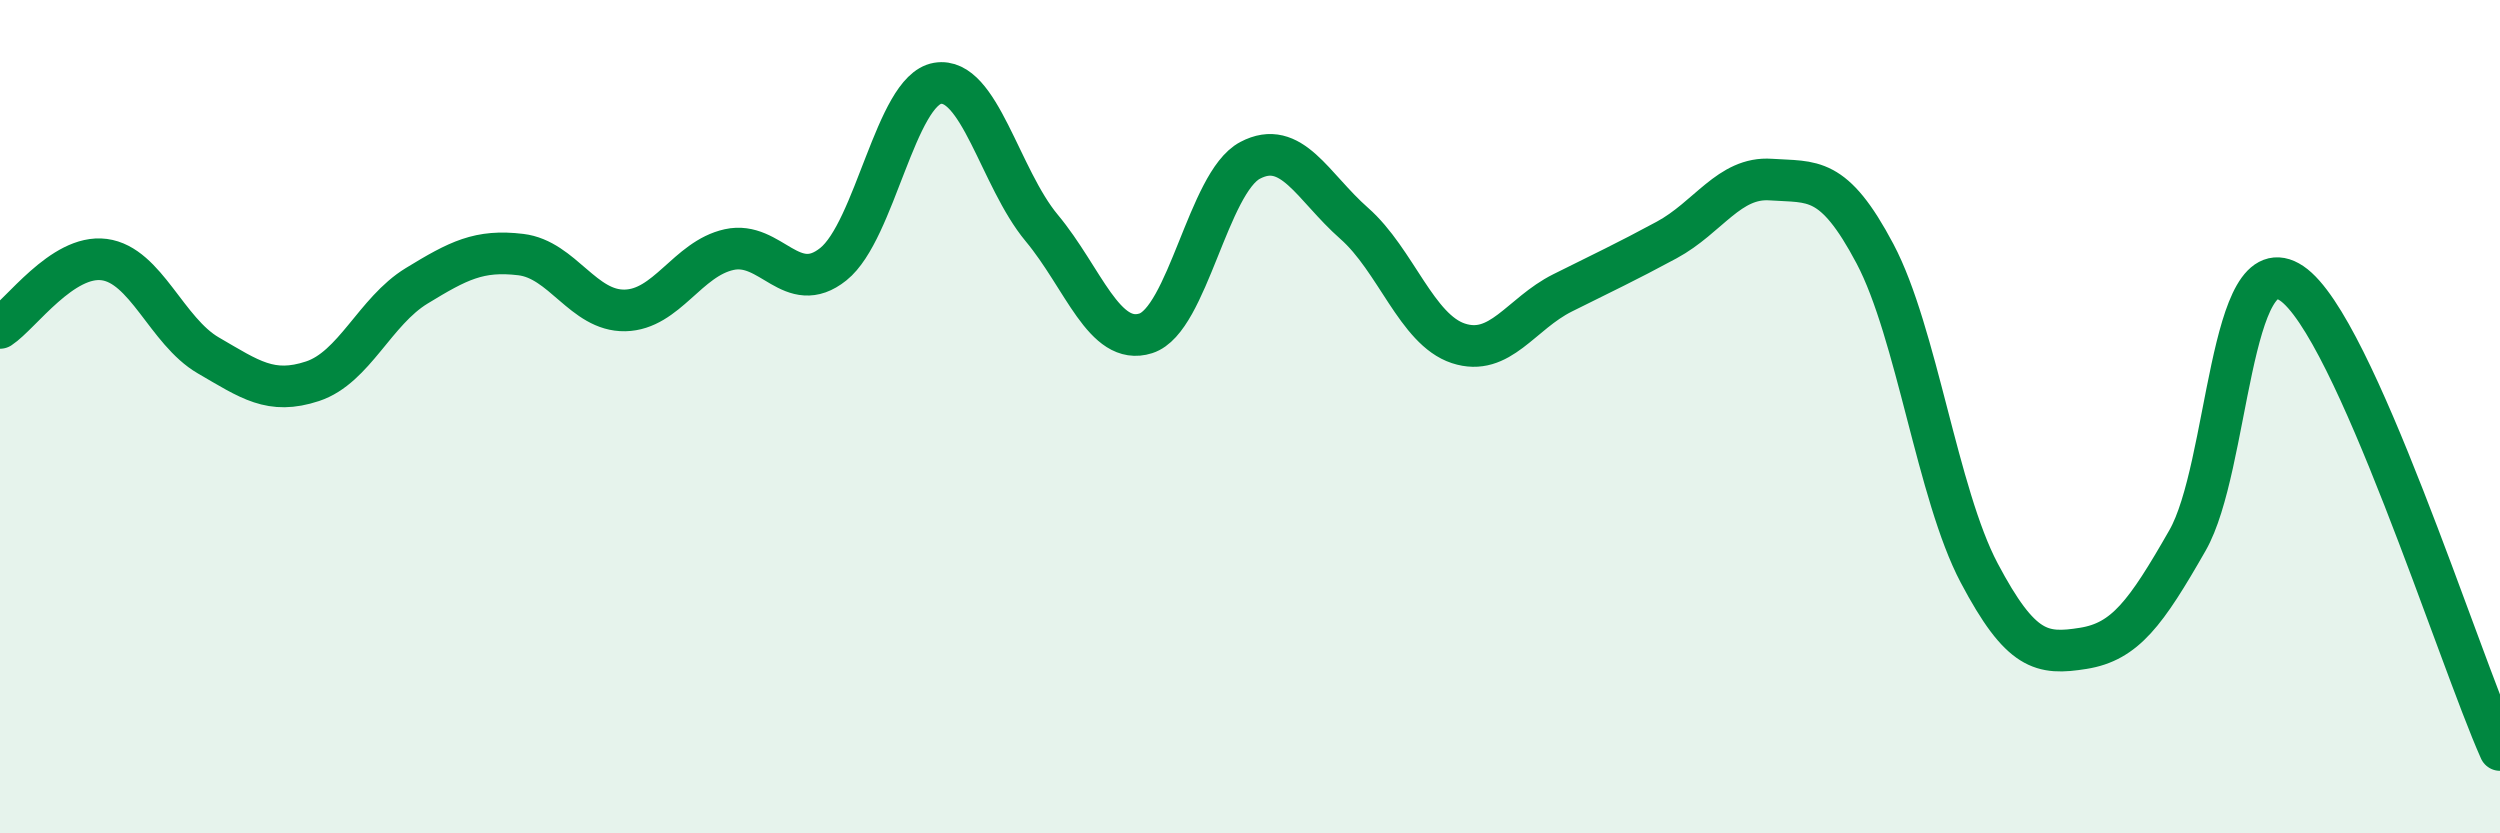 
    <svg width="60" height="20" viewBox="0 0 60 20" xmlns="http://www.w3.org/2000/svg">
      <path
        d="M 0,7.87 C 0.5,7.54 1.5,6.1 2.5,6.23 C 3.5,6.36 4,7.95 5,8.53 C 6,9.11 6.5,9.48 7.5,9.15 C 8.5,8.82 9,7.47 10,6.86 C 11,6.25 11.5,5.99 12.5,6.11 C 13.5,6.23 14,7.47 15,7.45 C 16,7.43 16.5,6.21 17.5,5.99 C 18.5,5.77 19,7.14 20,6.34 C 21,5.54 21.5,2.17 22.5,2 C 23.5,1.83 24,4.27 25,5.47 C 26,6.67 26.5,8.32 27.5,8 C 28.5,7.68 29,4.38 30,3.85 C 31,3.32 31.5,4.48 32.5,5.36 C 33.5,6.24 34,7.91 35,8.24 C 36,8.57 36.5,7.53 37.5,7.03 C 38.5,6.53 39,6.3 40,5.76 C 41,5.22 41.5,4.24 42.5,4.31 C 43.5,4.38 44,4.2 45,6.09 C 46,7.98 46.5,11.86 47.5,13.75 C 48.5,15.64 49,15.72 50,15.56 C 51,15.4 51.5,14.72 52.5,12.97 C 53.5,11.22 53.5,5.79 55,6.8 C 56.5,7.81 59,15.76 60,18L60 20L0 20Z"
        fill="#008740"
        opacity="0.1"
        stroke-linecap="round"
        stroke-linejoin="round"
      />
      <path
        d="M 0,7.87 C 0.5,7.54 1.5,6.1 2.5,6.23 C 3.5,6.36 4,7.95 5,8.53 C 6,9.11 6.5,9.48 7.5,9.15 C 8.5,8.82 9,7.47 10,6.86 C 11,6.25 11.5,5.99 12.5,6.11 C 13.5,6.23 14,7.47 15,7.45 C 16,7.43 16.5,6.21 17.5,5.99 C 18.5,5.77 19,7.14 20,6.34 C 21,5.54 21.5,2.17 22.5,2 C 23.5,1.83 24,4.27 25,5.47 C 26,6.67 26.5,8.32 27.5,8 C 28.5,7.68 29,4.38 30,3.85 C 31,3.32 31.5,4.48 32.5,5.36 C 33.5,6.24 34,7.91 35,8.24 C 36,8.57 36.5,7.53 37.5,7.03 C 38.5,6.53 39,6.3 40,5.76 C 41,5.22 41.5,4.24 42.5,4.31 C 43.5,4.38 44,4.2 45,6.09 C 46,7.98 46.5,11.86 47.5,13.75 C 48.5,15.64 49,15.72 50,15.56 C 51,15.4 51.5,14.72 52.5,12.97 C 53.5,11.22 53.5,5.79 55,6.8 C 56.5,7.81 59,15.76 60,18"
        stroke="#008740"
        stroke-width="1"
        fill="none"
        stroke-linecap="round"
        stroke-linejoin="round"
      />
    </svg>
  